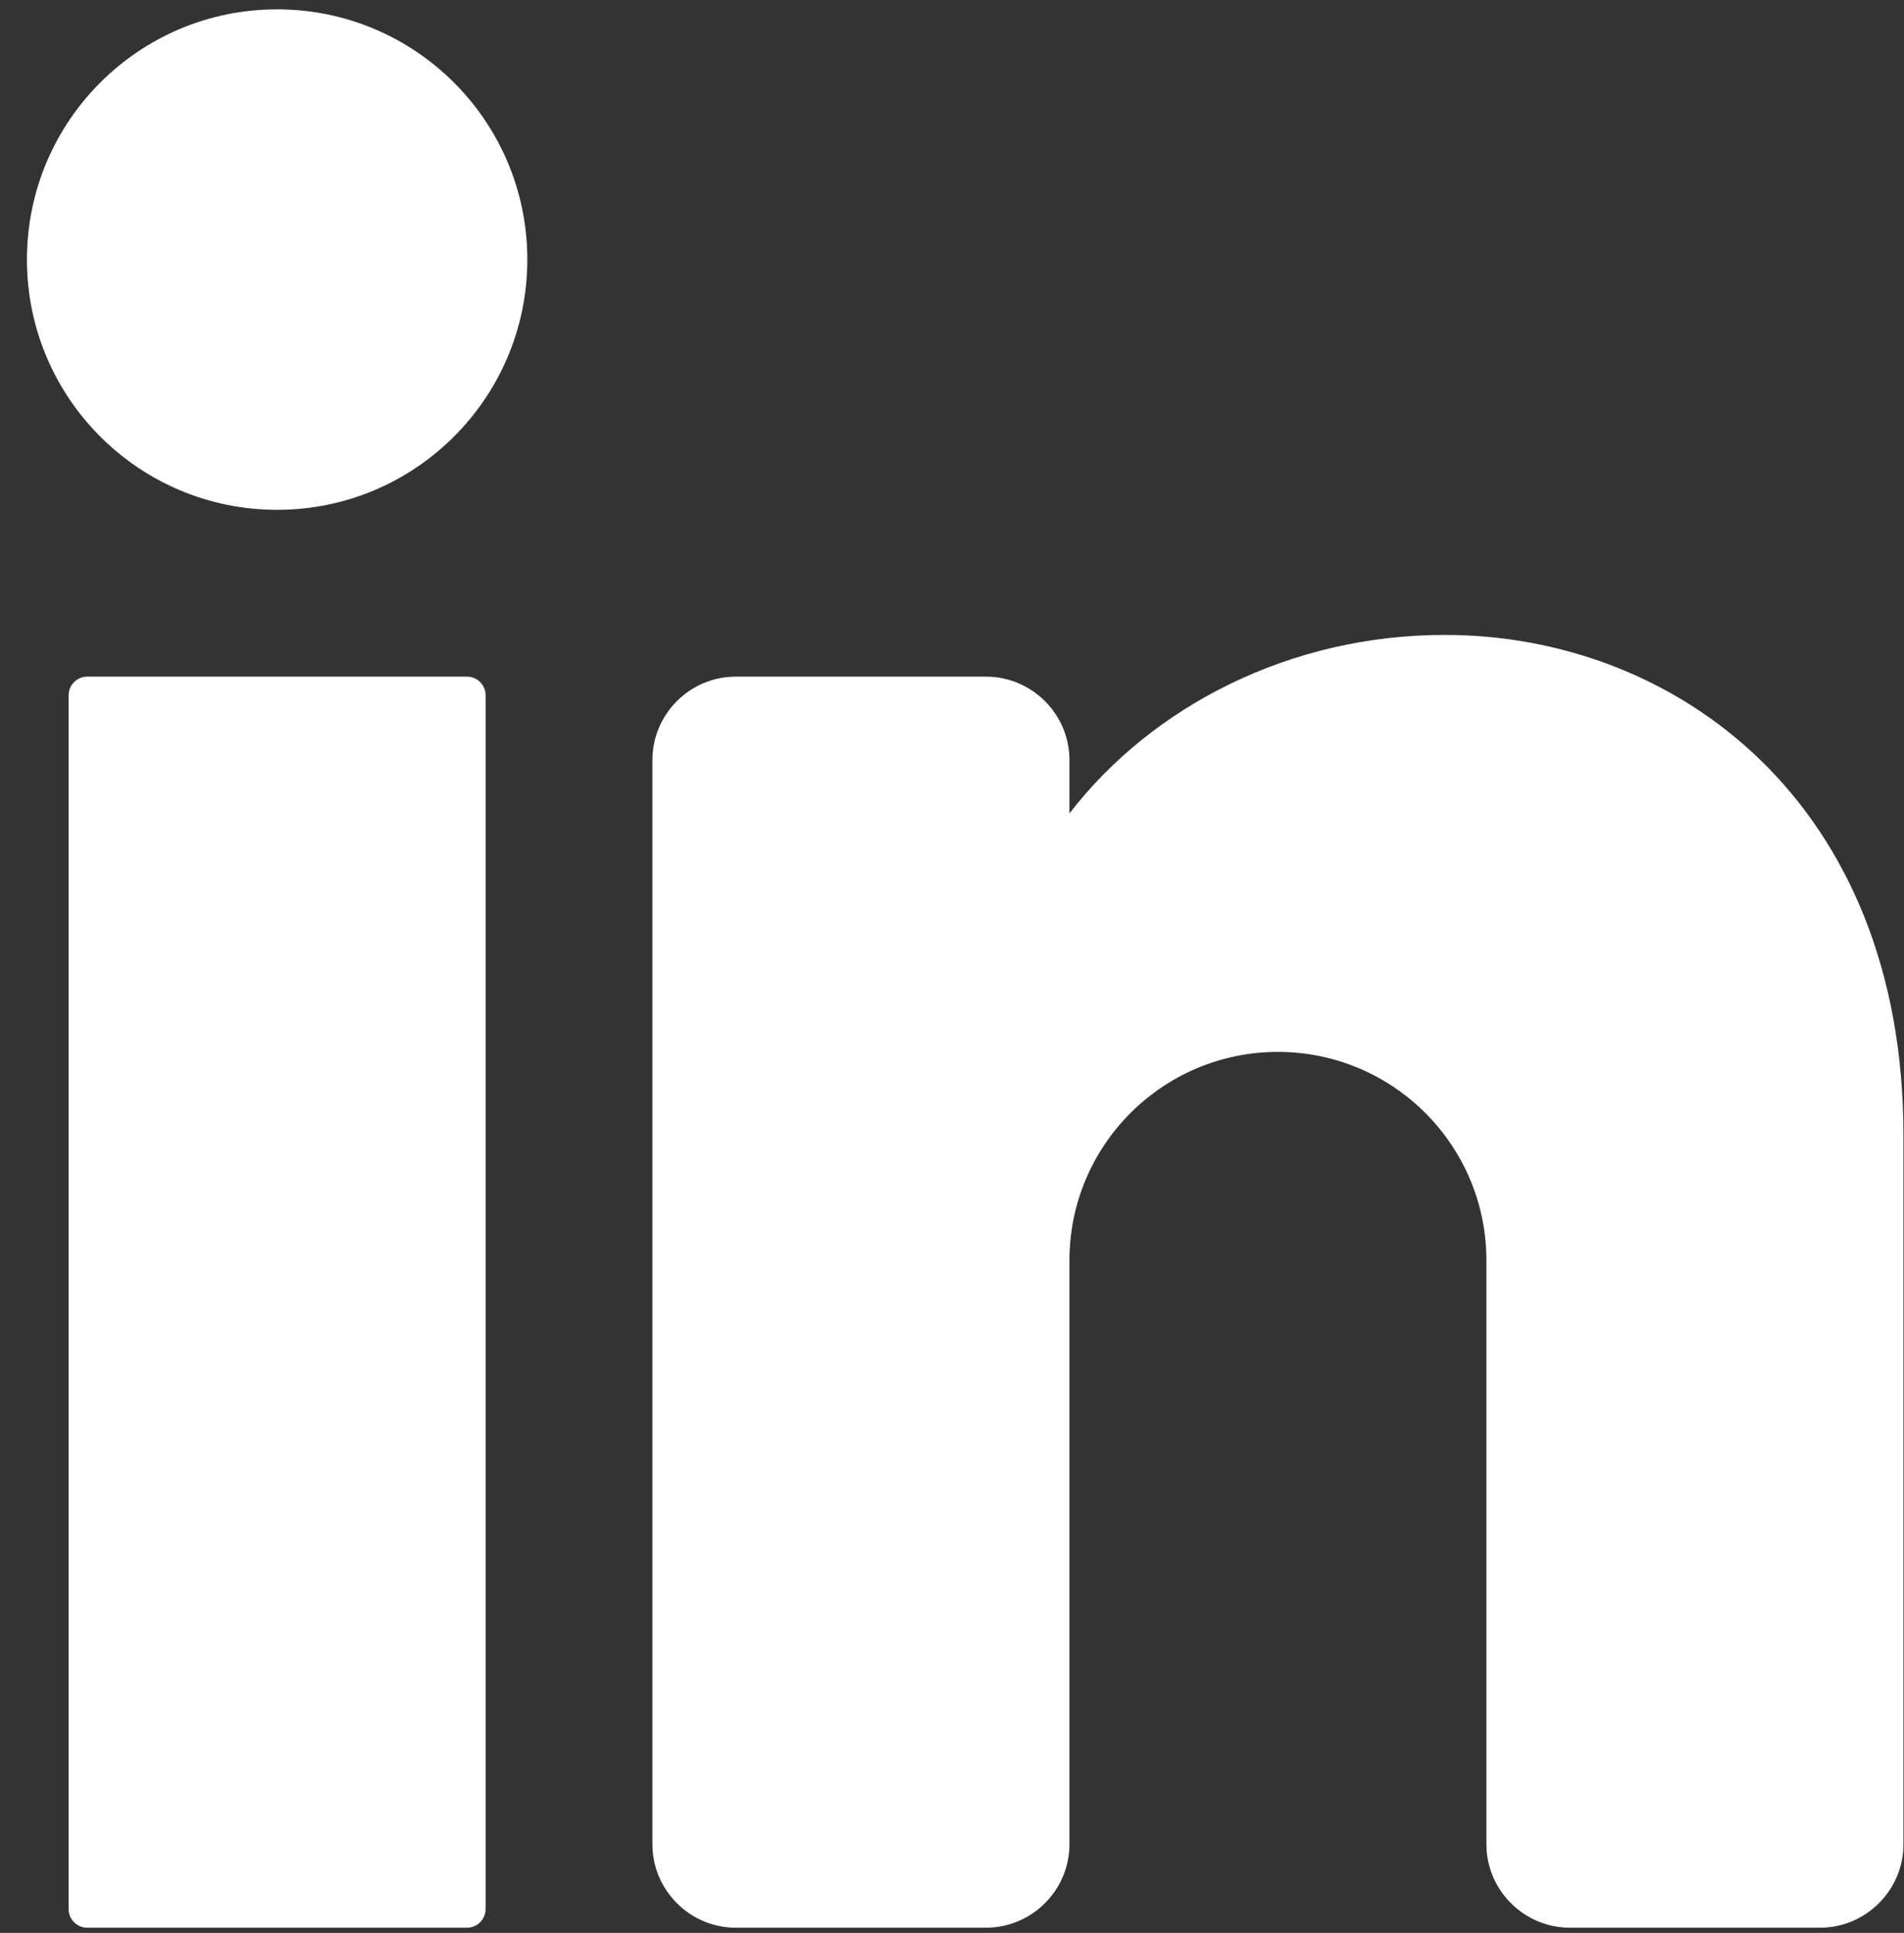 <svg width="66" height="67" viewBox="0 0 66 67" fill="none" xmlns="http://www.w3.org/2000/svg">
<rect x="0" y="0" width="66" height="67" fill="#333333" stroke="none"/>
<path d="M18.279 8.998C18.279 13.788 14.396 17.672 9.605 17.672C4.815 17.672 0.934 13.788 0.934 8.998C0.934 4.208 4.815 0.324 9.605 0.324C14.396 0.324 18.279 4.208 18.279 8.998Z" fill="white"/>
<path d="M16.187 66.82H3.024C2.667 66.82 2.379 66.529 2.379 66.174V24.099C2.379 23.744 2.667 23.454 3.024 23.454H16.187C16.545 23.454 16.833 23.744 16.833 24.099C16.833 40.531 16.833 49.743 16.833 66.174C16.833 66.529 16.545 66.82 16.187 66.82Z" fill="white"/>
<path d="M65.981 39.354V63.928C65.981 65.518 64.679 66.82 63.089 66.82H54.417C52.827 66.82 51.525 65.518 51.525 63.928V43.69C51.525 39.7 48.289 36.462 44.297 36.462C40.307 36.462 37.071 39.7 37.071 43.69V63.928C37.071 65.518 35.769 66.82 34.179 66.82H25.505C23.915 66.82 22.615 65.518 22.615 63.928V26.344C22.615 24.754 23.915 23.454 25.505 23.454H34.179C35.769 23.454 37.071 24.754 37.071 26.344V28.195C39.961 24.451 44.747 22.008 50.081 22.008C58.06 22.008 65.981 27.79 65.981 39.354Z" fill="white"/>
</svg>
